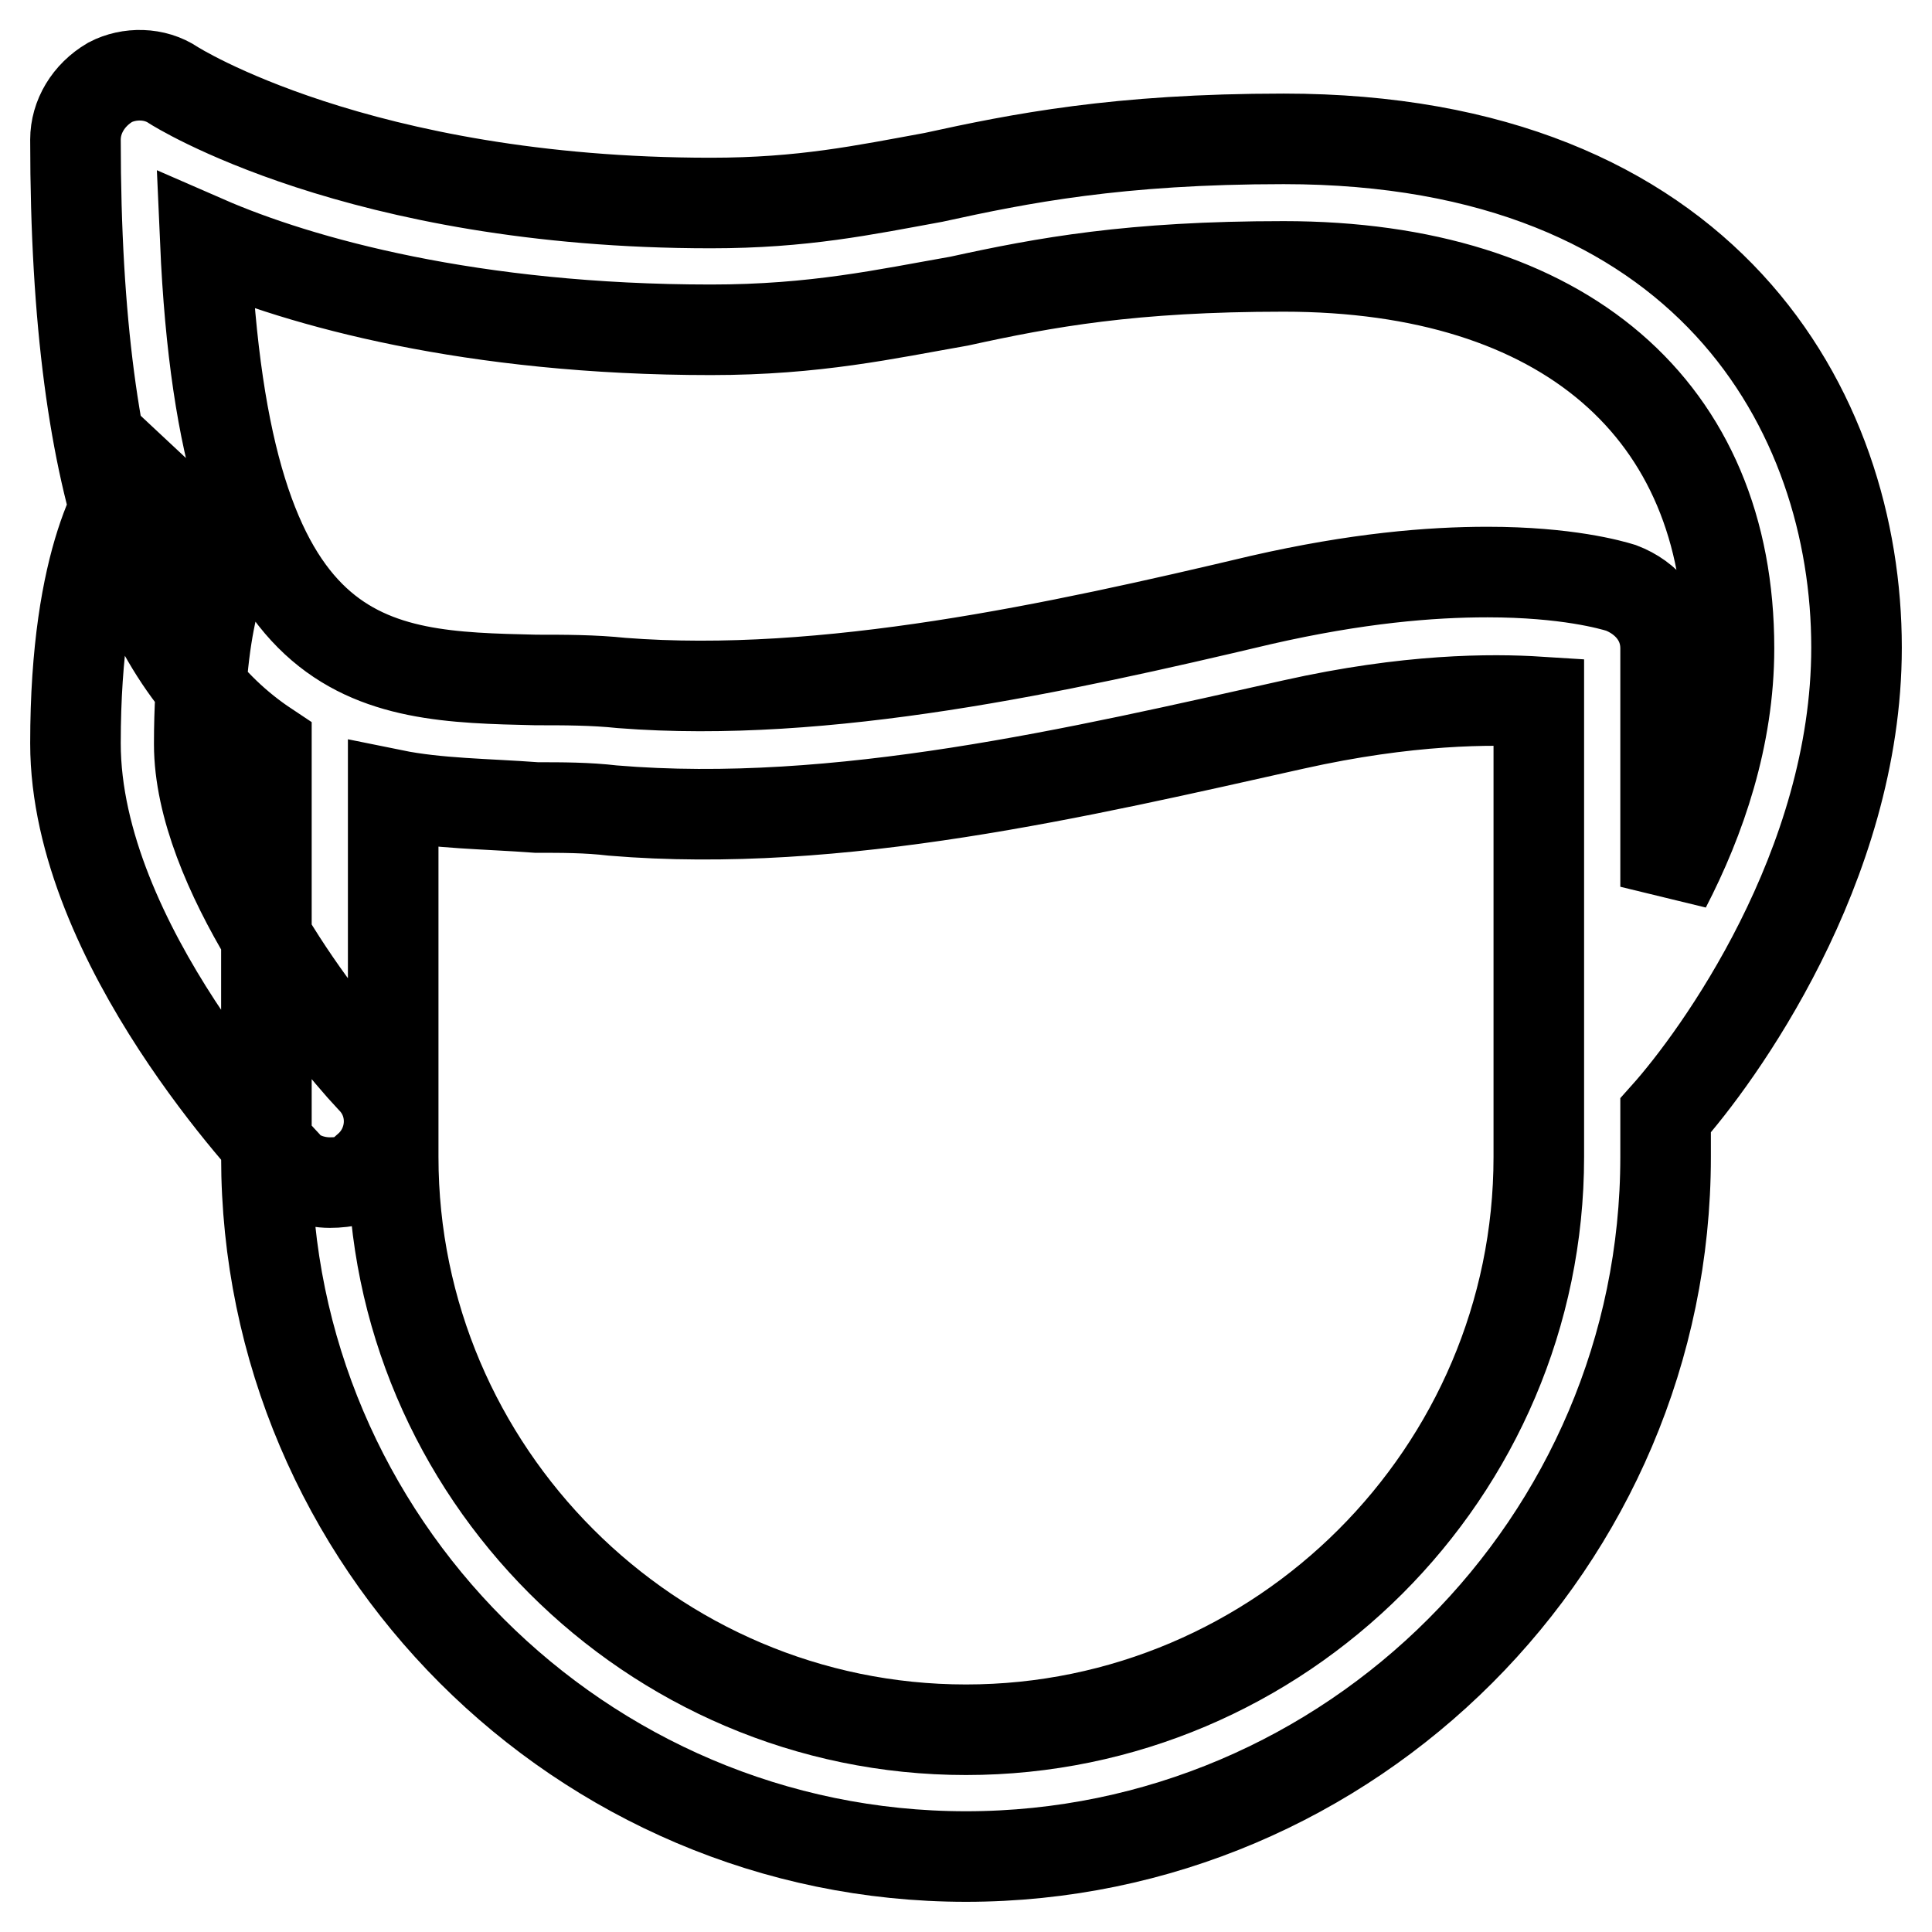 <?xml version="1.0" encoding="utf-8"?>
<!-- Svg Vector Icons : http://www.onlinewebfonts.com/icon -->
<!DOCTYPE svg PUBLIC "-//W3C//DTD SVG 1.1//EN" "http://www.w3.org/Graphics/SVG/1.1/DTD/svg11.dtd">
<svg version="1.1" xmlns="http://www.w3.org/2000/svg" xmlns:xlink="http://www.w3.org/1999/xlink" x="0px" y="0px" viewBox="0 0 256 256" enable-background="new 0 0 256 256" xml:space="preserve">
<g> <path stroke-width="12" fill-opacity="0" stroke="#000000"  d="M128,246c-51,0-92.7-41.7-92.7-92.7V98.9C20.1,88.8,10,66.9,10,18.5c0-3,1.7-5.9,4.6-7.6 c2.5-1.3,5.9-1.3,8.4,0.4c0,0,24.4,15.6,71.2,15.6c12.2,0,20.2-1.7,29.5-3.4c11.4-2.5,24.4-5.1,46.4-5.1 c56.1,0,75.9,36.2,75.9,67.4c0,29.1-18.5,54.4-25.3,62v5.5C220.7,204.3,179,246,128,246z M52.1,105.3v48 c0,41.7,34.1,75.9,75.9,75.9c41.7,0,75.9-34.1,75.9-75.9V93c-6.3-0.4-17.3-0.4-32.5,3c-28.2,6.3-60.3,13.9-90.2,11.4 c-3.4-0.4-6.7-0.4-10.1-0.4C64.4,106.5,58,106.5,52.1,105.3L52.1,105.3z M197.1,75.8c10.5,0,16.4,1.7,17.7,2.1 c3.4,1.3,5.9,4.2,5.9,8v31.6c4.6-8.9,8.4-19.8,8.4-31.6c0-31.6-21.9-50.6-59-50.6c-20.2,0-31.6,2.1-43,4.6 c-9.7,1.7-19,3.8-32.9,3.8c-31.6,0-54.4-6.3-67-11.8c2.5,57.3,21.9,57.7,43.8,58.2c3.8,0,7.6,0,11.4,0.4c27,2.1,57.7-4.6,84.7-11 C179.8,76.6,189.5,75.8,197.1,75.8z M43.7,156.7c-2.1,0-4.6-0.8-5.9-2.5C36.6,152.9,10,125.1,10,98.5c0-24.9,6.3-33.7,8-35.8 l12.2,11.4l0.4-0.4c0,0-4.2,5.9-4.2,24.9c0,16.4,16.4,37.5,22.8,44.3c3.4,3.4,3,8.8-0.4,11.8C47.9,156.3,45.8,156.7,43.7,156.7z"/></g>
</svg>